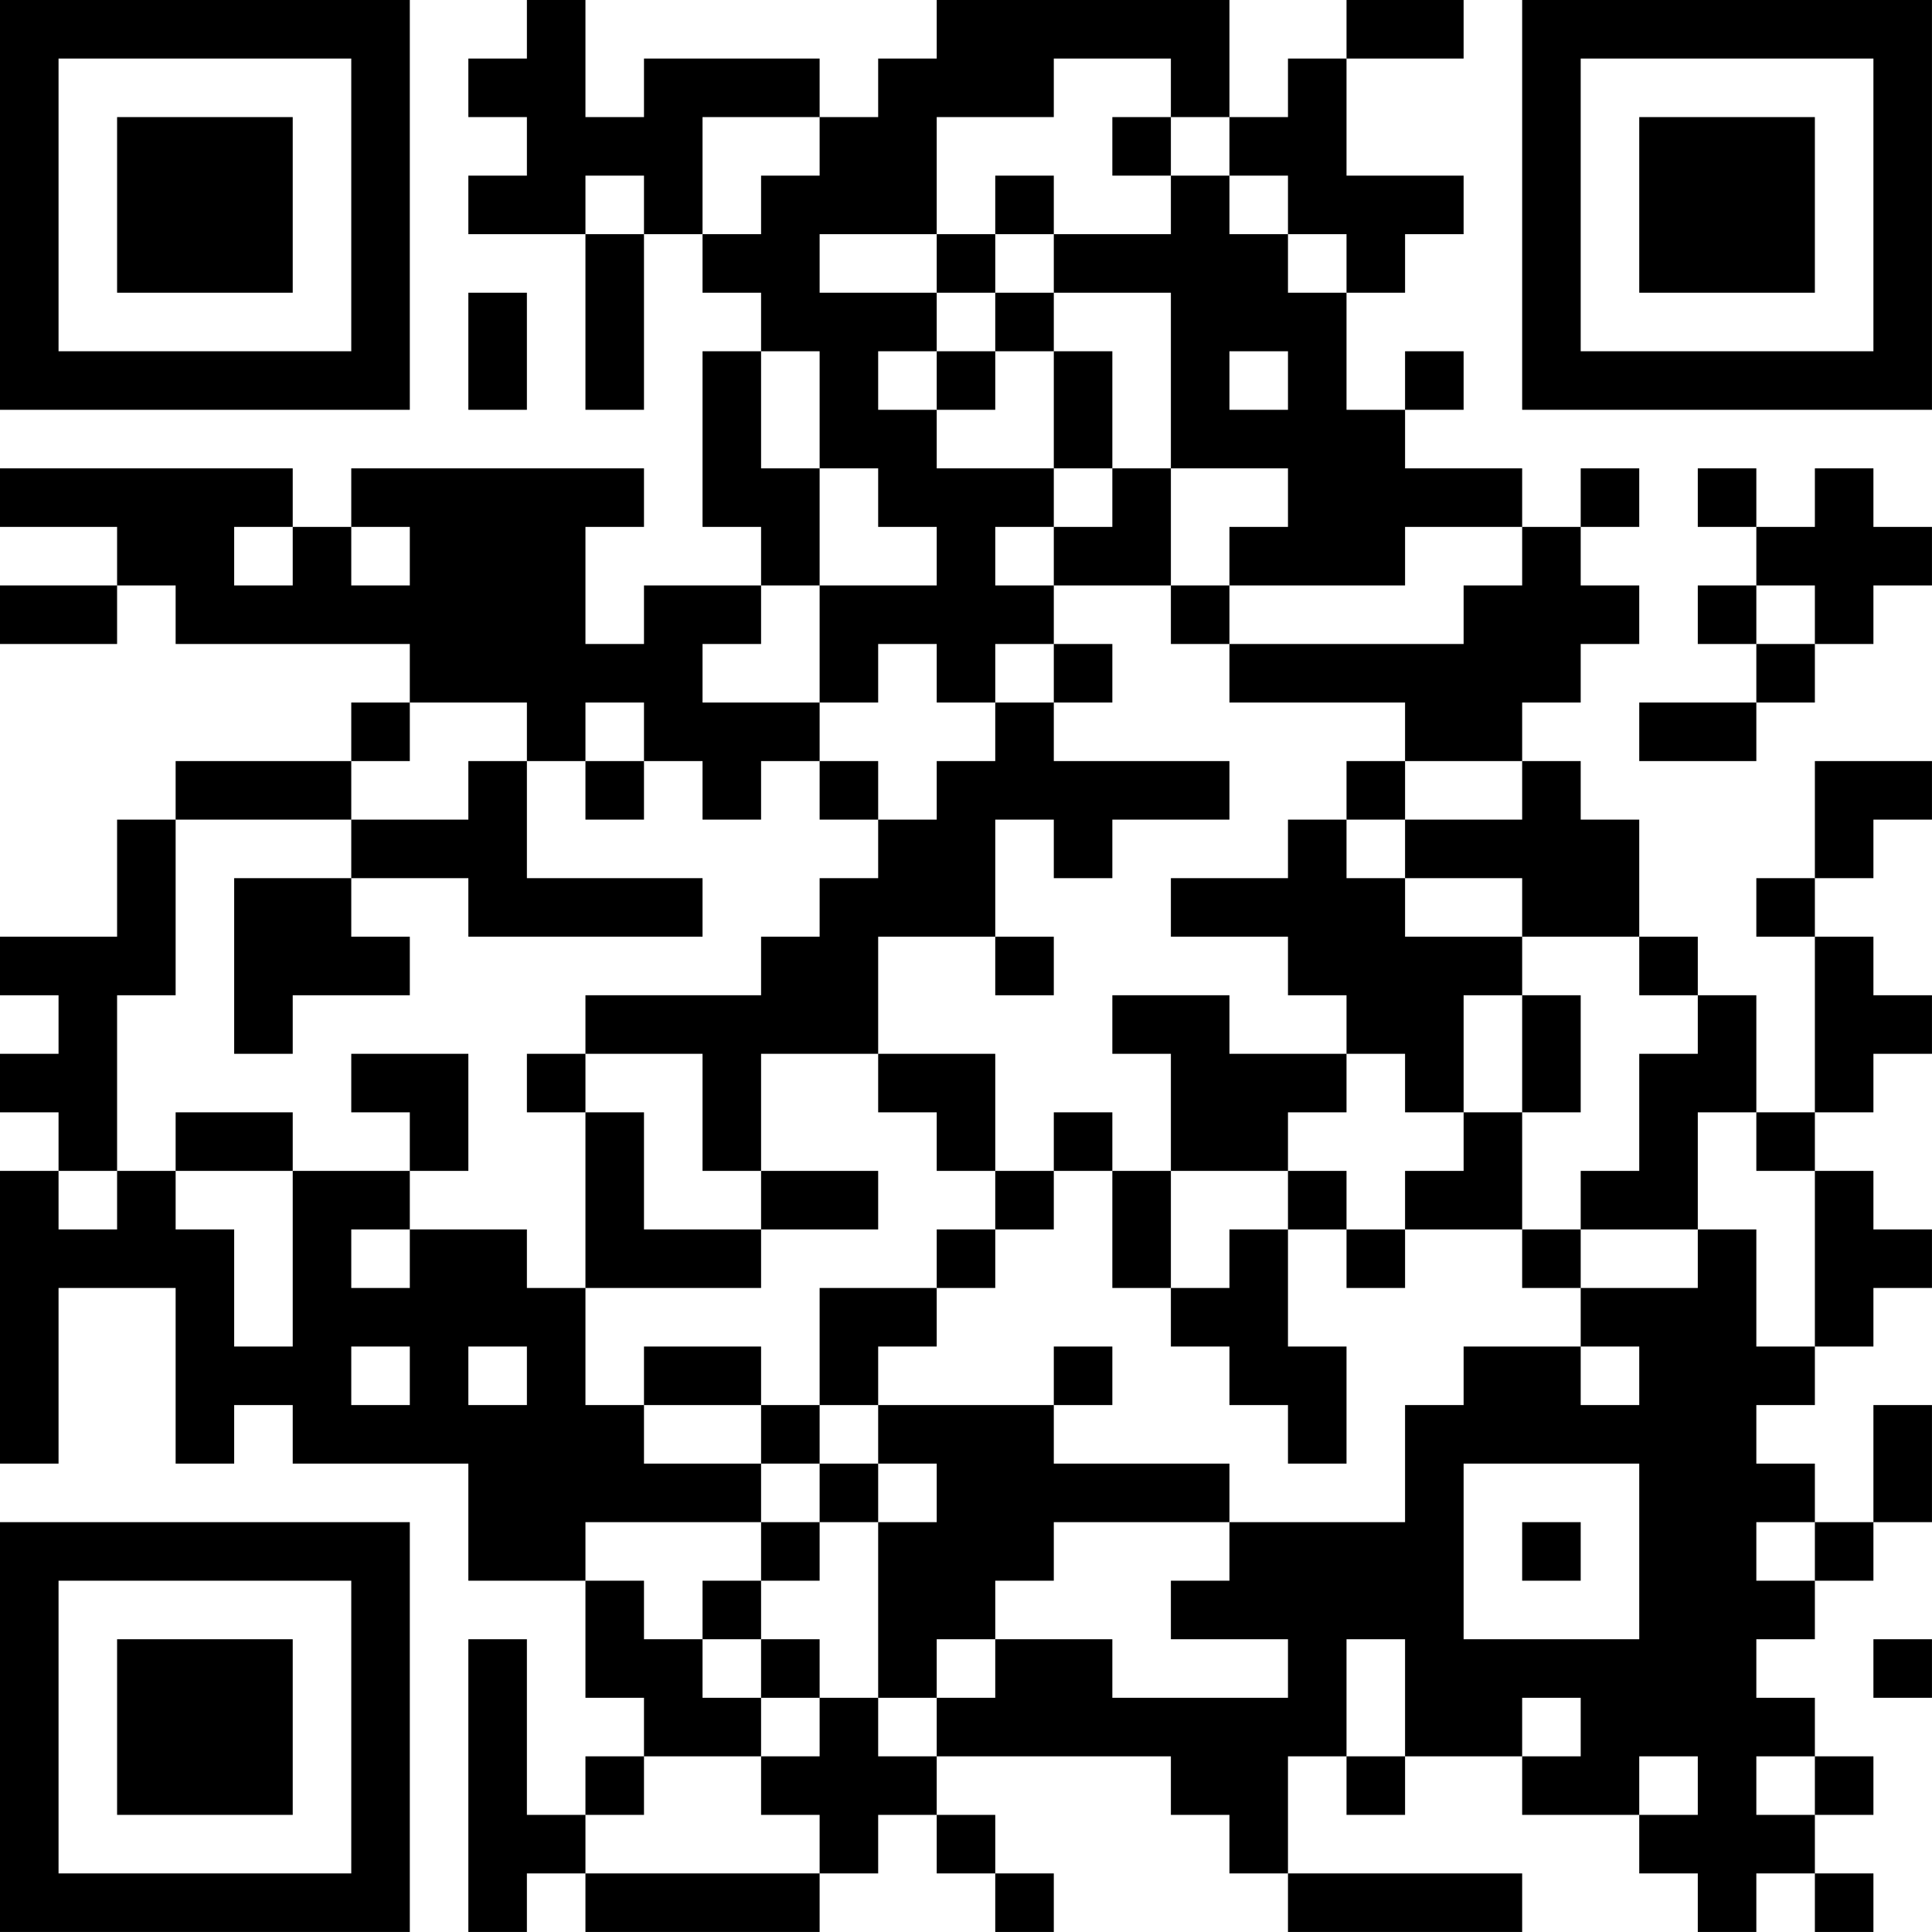 <?xml version="1.0" encoding="UTF-8"?>
<svg xmlns="http://www.w3.org/2000/svg" version="1.1" width="400" height="400" viewBox="0 0 400 400"><rect x="0" y="0" width="400" height="400" fill="#ffffff"/><g transform="scale(12.121)"><g transform="translate(0,0)"><path fill-rule="evenodd" d="M9 0L9 1L8 1L8 2L9 2L9 3L8 3L8 4L10 4L10 7L11 7L11 4L12 4L12 5L13 5L13 6L12 6L12 9L13 9L13 10L11 10L11 11L10 11L10 9L11 9L11 8L6 8L6 9L5 9L5 8L0 8L0 9L2 9L2 10L0 10L0 11L2 11L2 10L3 10L3 11L7 11L7 12L6 12L6 13L3 13L3 14L2 14L2 16L0 16L0 17L1 17L1 18L0 18L0 19L1 19L1 20L0 20L0 25L1 25L1 22L3 22L3 25L4 25L4 24L5 24L5 25L8 25L8 27L10 27L10 29L11 29L11 30L10 30L10 31L9 31L9 28L8 28L8 33L9 33L9 32L10 32L10 33L14 33L14 32L15 32L15 31L16 31L16 32L17 32L17 33L18 33L18 32L17 32L17 31L16 31L16 30L20 30L20 31L21 31L21 32L22 32L22 33L26 33L26 32L22 32L22 30L23 30L23 31L24 31L24 30L26 30L26 31L28 31L28 32L29 32L29 33L30 33L30 32L31 32L31 33L32 33L32 32L31 32L31 31L32 31L32 30L31 30L31 29L30 29L30 28L31 28L31 27L32 27L32 26L33 26L33 24L32 24L32 26L31 26L31 25L30 25L30 24L31 24L31 23L32 23L32 22L33 22L33 21L32 21L32 20L31 20L31 19L32 19L32 18L33 18L33 17L32 17L32 16L31 16L31 15L32 15L32 14L33 14L33 13L31 13L31 15L30 15L30 16L31 16L31 19L30 19L30 17L29 17L29 16L28 16L28 14L27 14L27 13L26 13L26 12L27 12L27 11L28 11L28 10L27 10L27 9L28 9L28 8L27 8L27 9L26 9L26 8L24 8L24 7L25 7L25 6L24 6L24 7L23 7L23 5L24 5L24 4L25 4L25 3L23 3L23 1L25 1L25 0L23 0L23 1L22 1L22 2L21 2L21 0L16 0L16 1L15 1L15 2L14 2L14 1L11 1L11 2L10 2L10 0ZM18 1L18 2L16 2L16 4L14 4L14 5L16 5L16 6L15 6L15 7L16 7L16 8L18 8L18 9L17 9L17 10L18 10L18 11L17 11L17 12L16 12L16 11L15 11L15 12L14 12L14 10L16 10L16 9L15 9L15 8L14 8L14 6L13 6L13 8L14 8L14 10L13 10L13 11L12 11L12 12L14 12L14 13L13 13L13 14L12 14L12 13L11 13L11 12L10 12L10 13L9 13L9 12L7 12L7 13L6 13L6 14L3 14L3 17L2 17L2 20L1 20L1 21L2 21L2 20L3 20L3 21L4 21L4 23L5 23L5 20L7 20L7 21L6 21L6 22L7 22L7 21L9 21L9 22L10 22L10 24L11 24L11 25L13 25L13 26L10 26L10 27L11 27L11 28L12 28L12 29L13 29L13 30L11 30L11 31L10 31L10 32L14 32L14 31L13 31L13 30L14 30L14 29L15 29L15 30L16 30L16 29L17 29L17 28L19 28L19 29L22 29L22 28L20 28L20 27L21 27L21 26L24 26L24 24L25 24L25 23L27 23L27 24L28 24L28 23L27 23L27 22L29 22L29 21L30 21L30 23L31 23L31 20L30 20L30 19L29 19L29 21L27 21L27 20L28 20L28 18L29 18L29 17L28 17L28 16L26 16L26 15L24 15L24 14L26 14L26 13L24 13L24 12L21 12L21 11L25 11L25 10L26 10L26 9L24 9L24 10L21 10L21 9L22 9L22 8L20 8L20 5L18 5L18 4L20 4L20 3L21 3L21 4L22 4L22 5L23 5L23 4L22 4L22 3L21 3L21 2L20 2L20 1ZM12 2L12 4L13 4L13 3L14 3L14 2ZM19 2L19 3L20 3L20 2ZM10 3L10 4L11 4L11 3ZM17 3L17 4L16 4L16 5L17 5L17 6L16 6L16 7L17 7L17 6L18 6L18 8L19 8L19 9L18 9L18 10L20 10L20 11L21 11L21 10L20 10L20 8L19 8L19 6L18 6L18 5L17 5L17 4L18 4L18 3ZM8 5L8 7L9 7L9 5ZM21 6L21 7L22 7L22 6ZM29 8L29 9L30 9L30 10L29 10L29 11L30 11L30 12L28 12L28 13L30 13L30 12L31 12L31 11L32 11L32 10L33 10L33 9L32 9L32 8L31 8L31 9L30 9L30 8ZM4 9L4 10L5 10L5 9ZM6 9L6 10L7 10L7 9ZM30 10L30 11L31 11L31 10ZM18 11L18 12L17 12L17 13L16 13L16 14L15 14L15 13L14 13L14 14L15 14L15 15L14 15L14 16L13 16L13 17L10 17L10 18L9 18L9 19L10 19L10 22L13 22L13 21L15 21L15 20L13 20L13 18L15 18L15 19L16 19L16 20L17 20L17 21L16 21L16 22L14 22L14 24L13 24L13 23L11 23L11 24L13 24L13 25L14 25L14 26L13 26L13 27L12 27L12 28L13 28L13 29L14 29L14 28L13 28L13 27L14 27L14 26L15 26L15 29L16 29L16 28L17 28L17 27L18 27L18 26L21 26L21 25L18 25L18 24L19 24L19 23L18 23L18 24L15 24L15 23L16 23L16 22L17 22L17 21L18 21L18 20L19 20L19 22L20 22L20 23L21 23L21 24L22 24L22 25L23 25L23 23L22 23L22 21L23 21L23 22L24 22L24 21L26 21L26 22L27 22L27 21L26 21L26 19L27 19L27 17L26 17L26 16L24 16L24 15L23 15L23 14L24 14L24 13L23 13L23 14L22 14L22 15L20 15L20 16L22 16L22 17L23 17L23 18L21 18L21 17L19 17L19 18L20 18L20 20L19 20L19 19L18 19L18 20L17 20L17 18L15 18L15 16L17 16L17 17L18 17L18 16L17 16L17 14L18 14L18 15L19 15L19 14L21 14L21 13L18 13L18 12L19 12L19 11ZM8 13L8 14L6 14L6 15L4 15L4 18L5 18L5 17L7 17L7 16L6 16L6 15L8 15L8 16L12 16L12 15L9 15L9 13ZM10 13L10 14L11 14L11 13ZM25 17L25 19L24 19L24 18L23 18L23 19L22 19L22 20L20 20L20 22L21 22L21 21L22 21L22 20L23 20L23 21L24 21L24 20L25 20L25 19L26 19L26 17ZM6 18L6 19L7 19L7 20L8 20L8 18ZM10 18L10 19L11 19L11 21L13 21L13 20L12 20L12 18ZM3 19L3 20L5 20L5 19ZM6 23L6 24L7 24L7 23ZM8 23L8 24L9 24L9 23ZM14 24L14 25L15 25L15 26L16 26L16 25L15 25L15 24ZM25 25L25 28L28 28L28 25ZM26 26L26 27L27 27L27 26ZM30 26L30 27L31 27L31 26ZM23 28L23 30L24 30L24 28ZM32 28L32 29L33 29L33 28ZM26 29L26 30L27 30L27 29ZM28 30L28 31L29 31L29 30ZM30 30L30 31L31 31L31 30ZM0 0L0 7L7 7L7 0ZM1 1L1 6L6 6L6 1ZM2 2L2 5L5 5L5 2ZM26 0L26 7L33 7L33 0ZM27 1L27 6L32 6L32 1ZM28 2L28 5L31 5L31 2ZM0 26L0 33L7 33L7 26ZM1 27L1 32L6 32L6 27ZM2 28L2 31L5 31L5 28Z" fill="#000000"/></g></g></svg>
